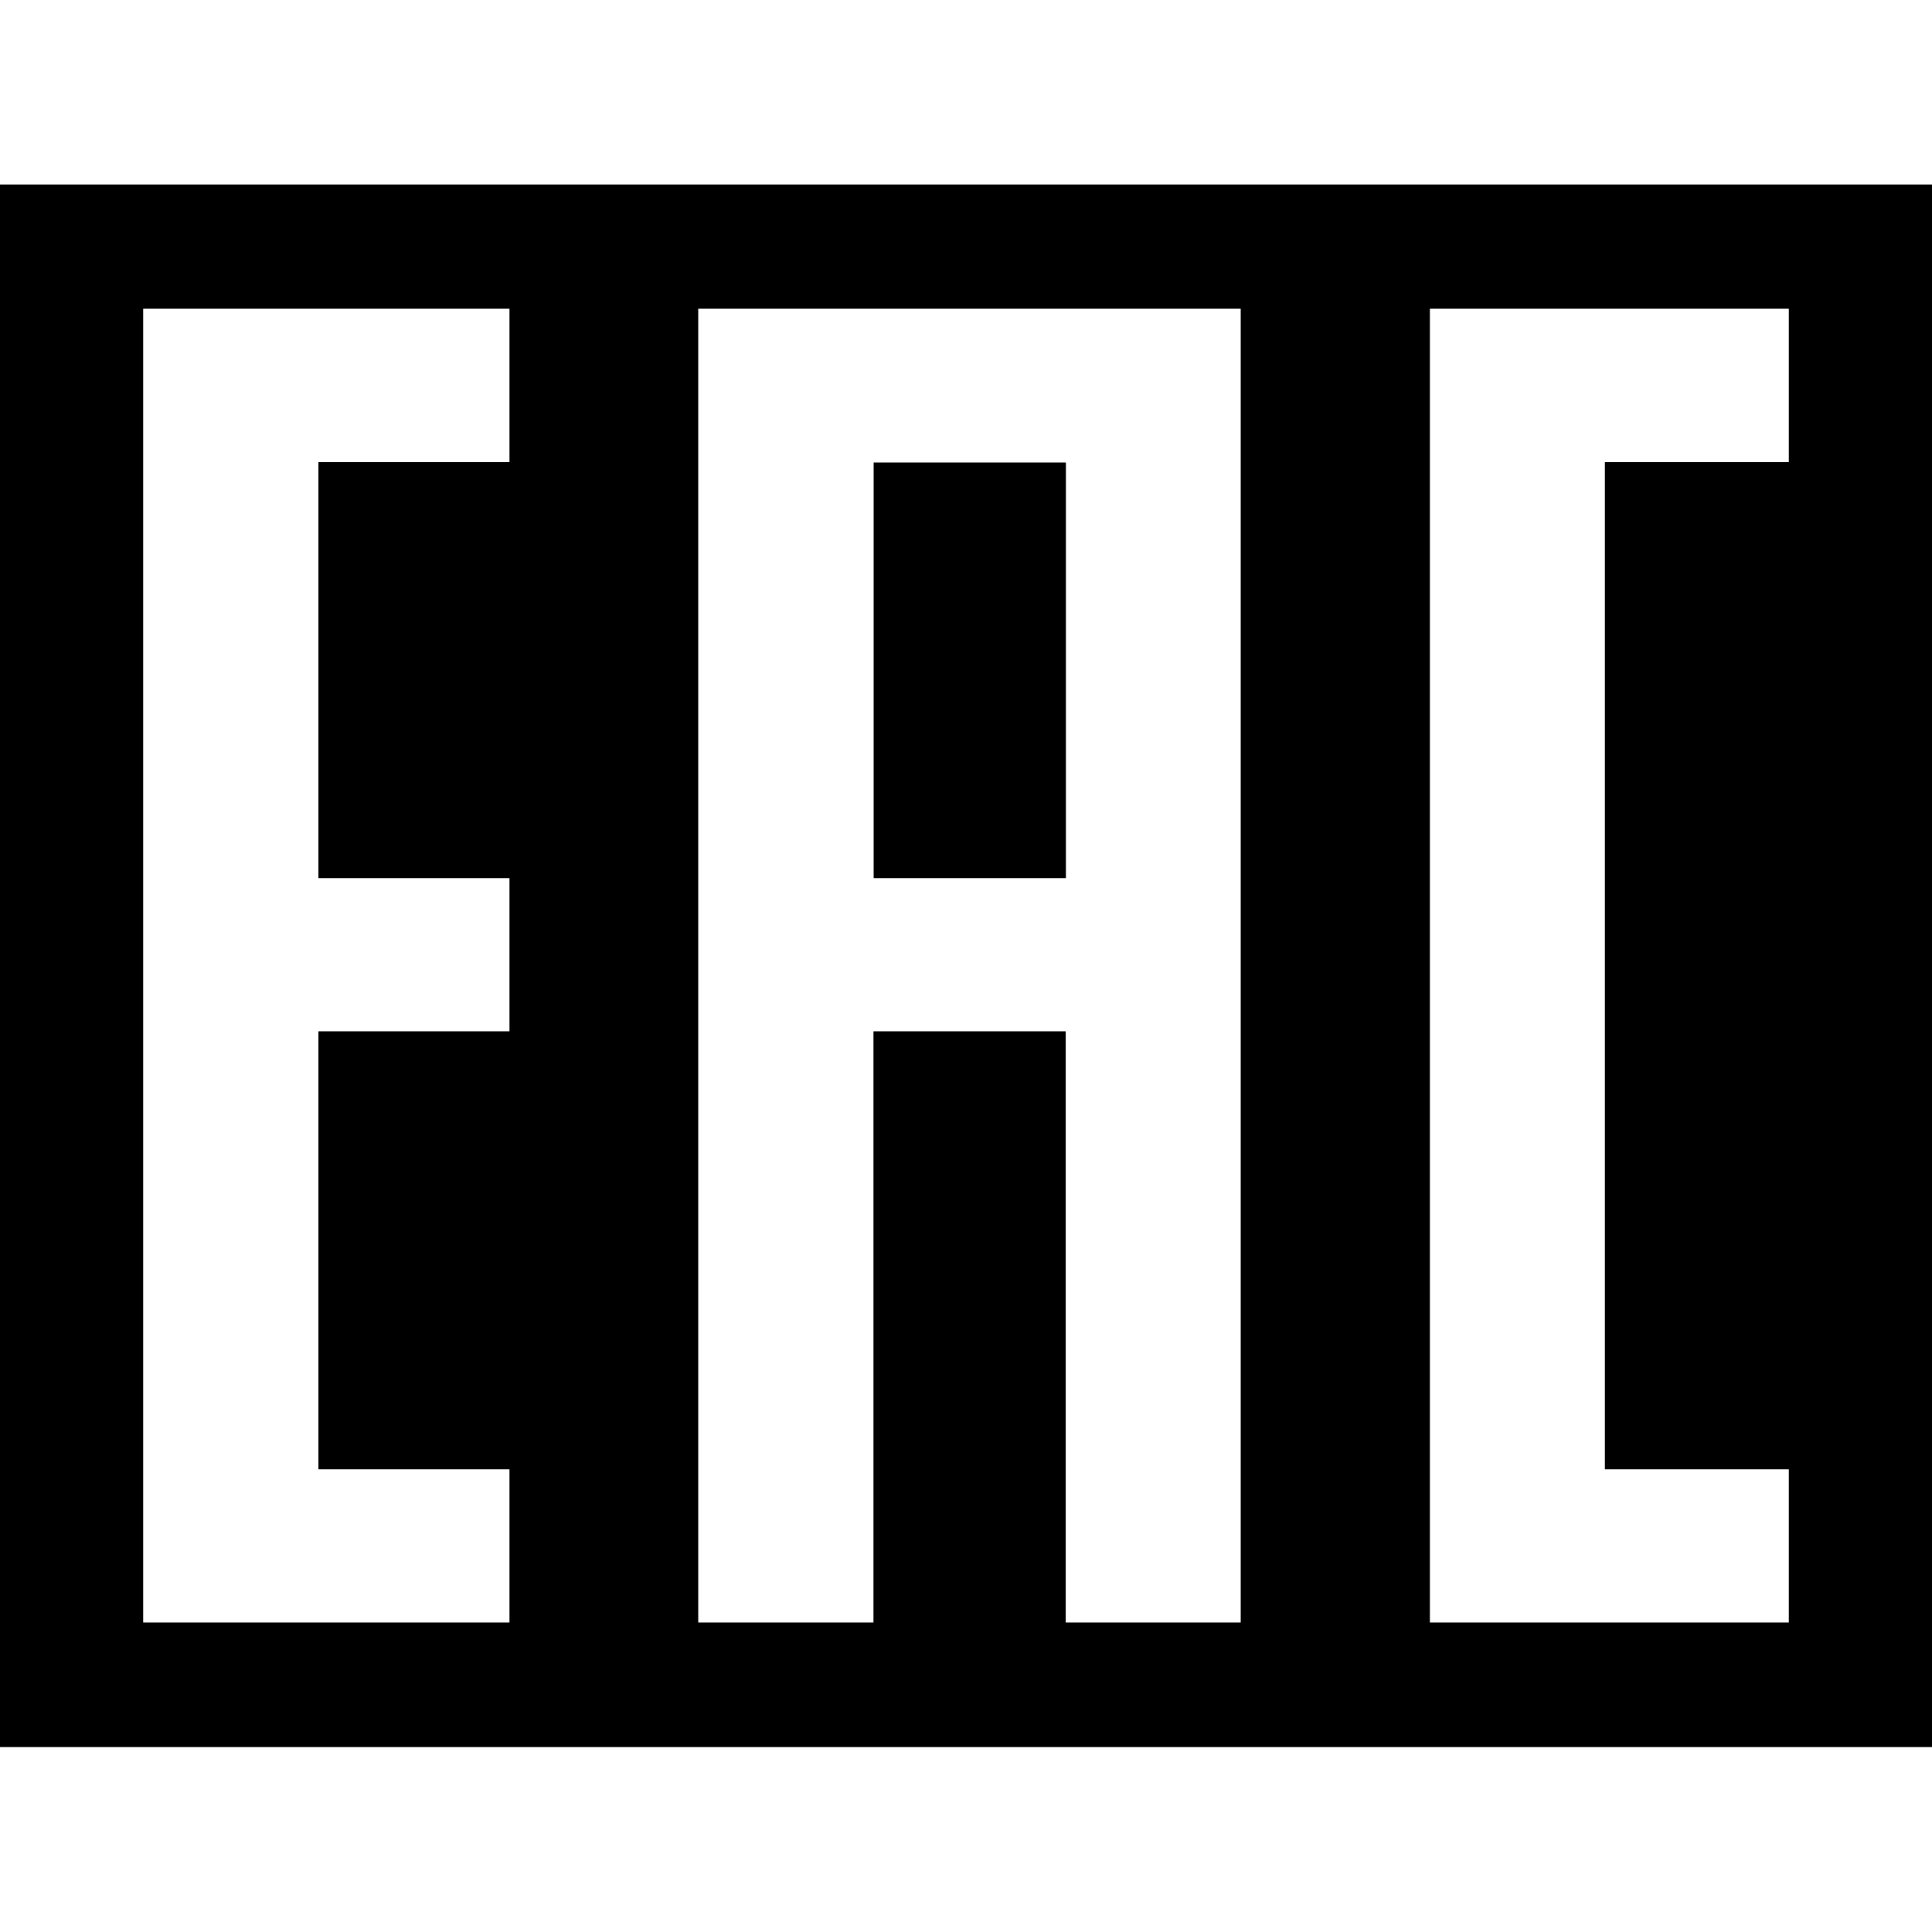 <?xml version="1.0" encoding="UTF-8"?> <svg xmlns="http://www.w3.org/2000/svg" xmlns:xlink="http://www.w3.org/1999/xlink" version="1.1" id="Layer_1" x="0px" y="0px" viewBox="0 0 1000 1000" style="enable-background:new 0 0 1000 1000;" xml:space="preserve"> <g> <path d="M0,95.5v808.8h1000V95.5H0z M263.7,239.2h-98.9v215.3h98.9v79.3h-98.9v226.7h98.9v79.3H74.1v-680h189.6V239.2z M642.3,839.8h-90.7v-306h-99.5v306h-90.7v-680h280.8V839.8z M925.9,239.2h-95.2v521.3h95.2v79.3H740.1v-680h185.8V239.2z"></path> <rect x="452.2" y="239.4" width="99.5" height="215.1"></rect> </g> </svg> 